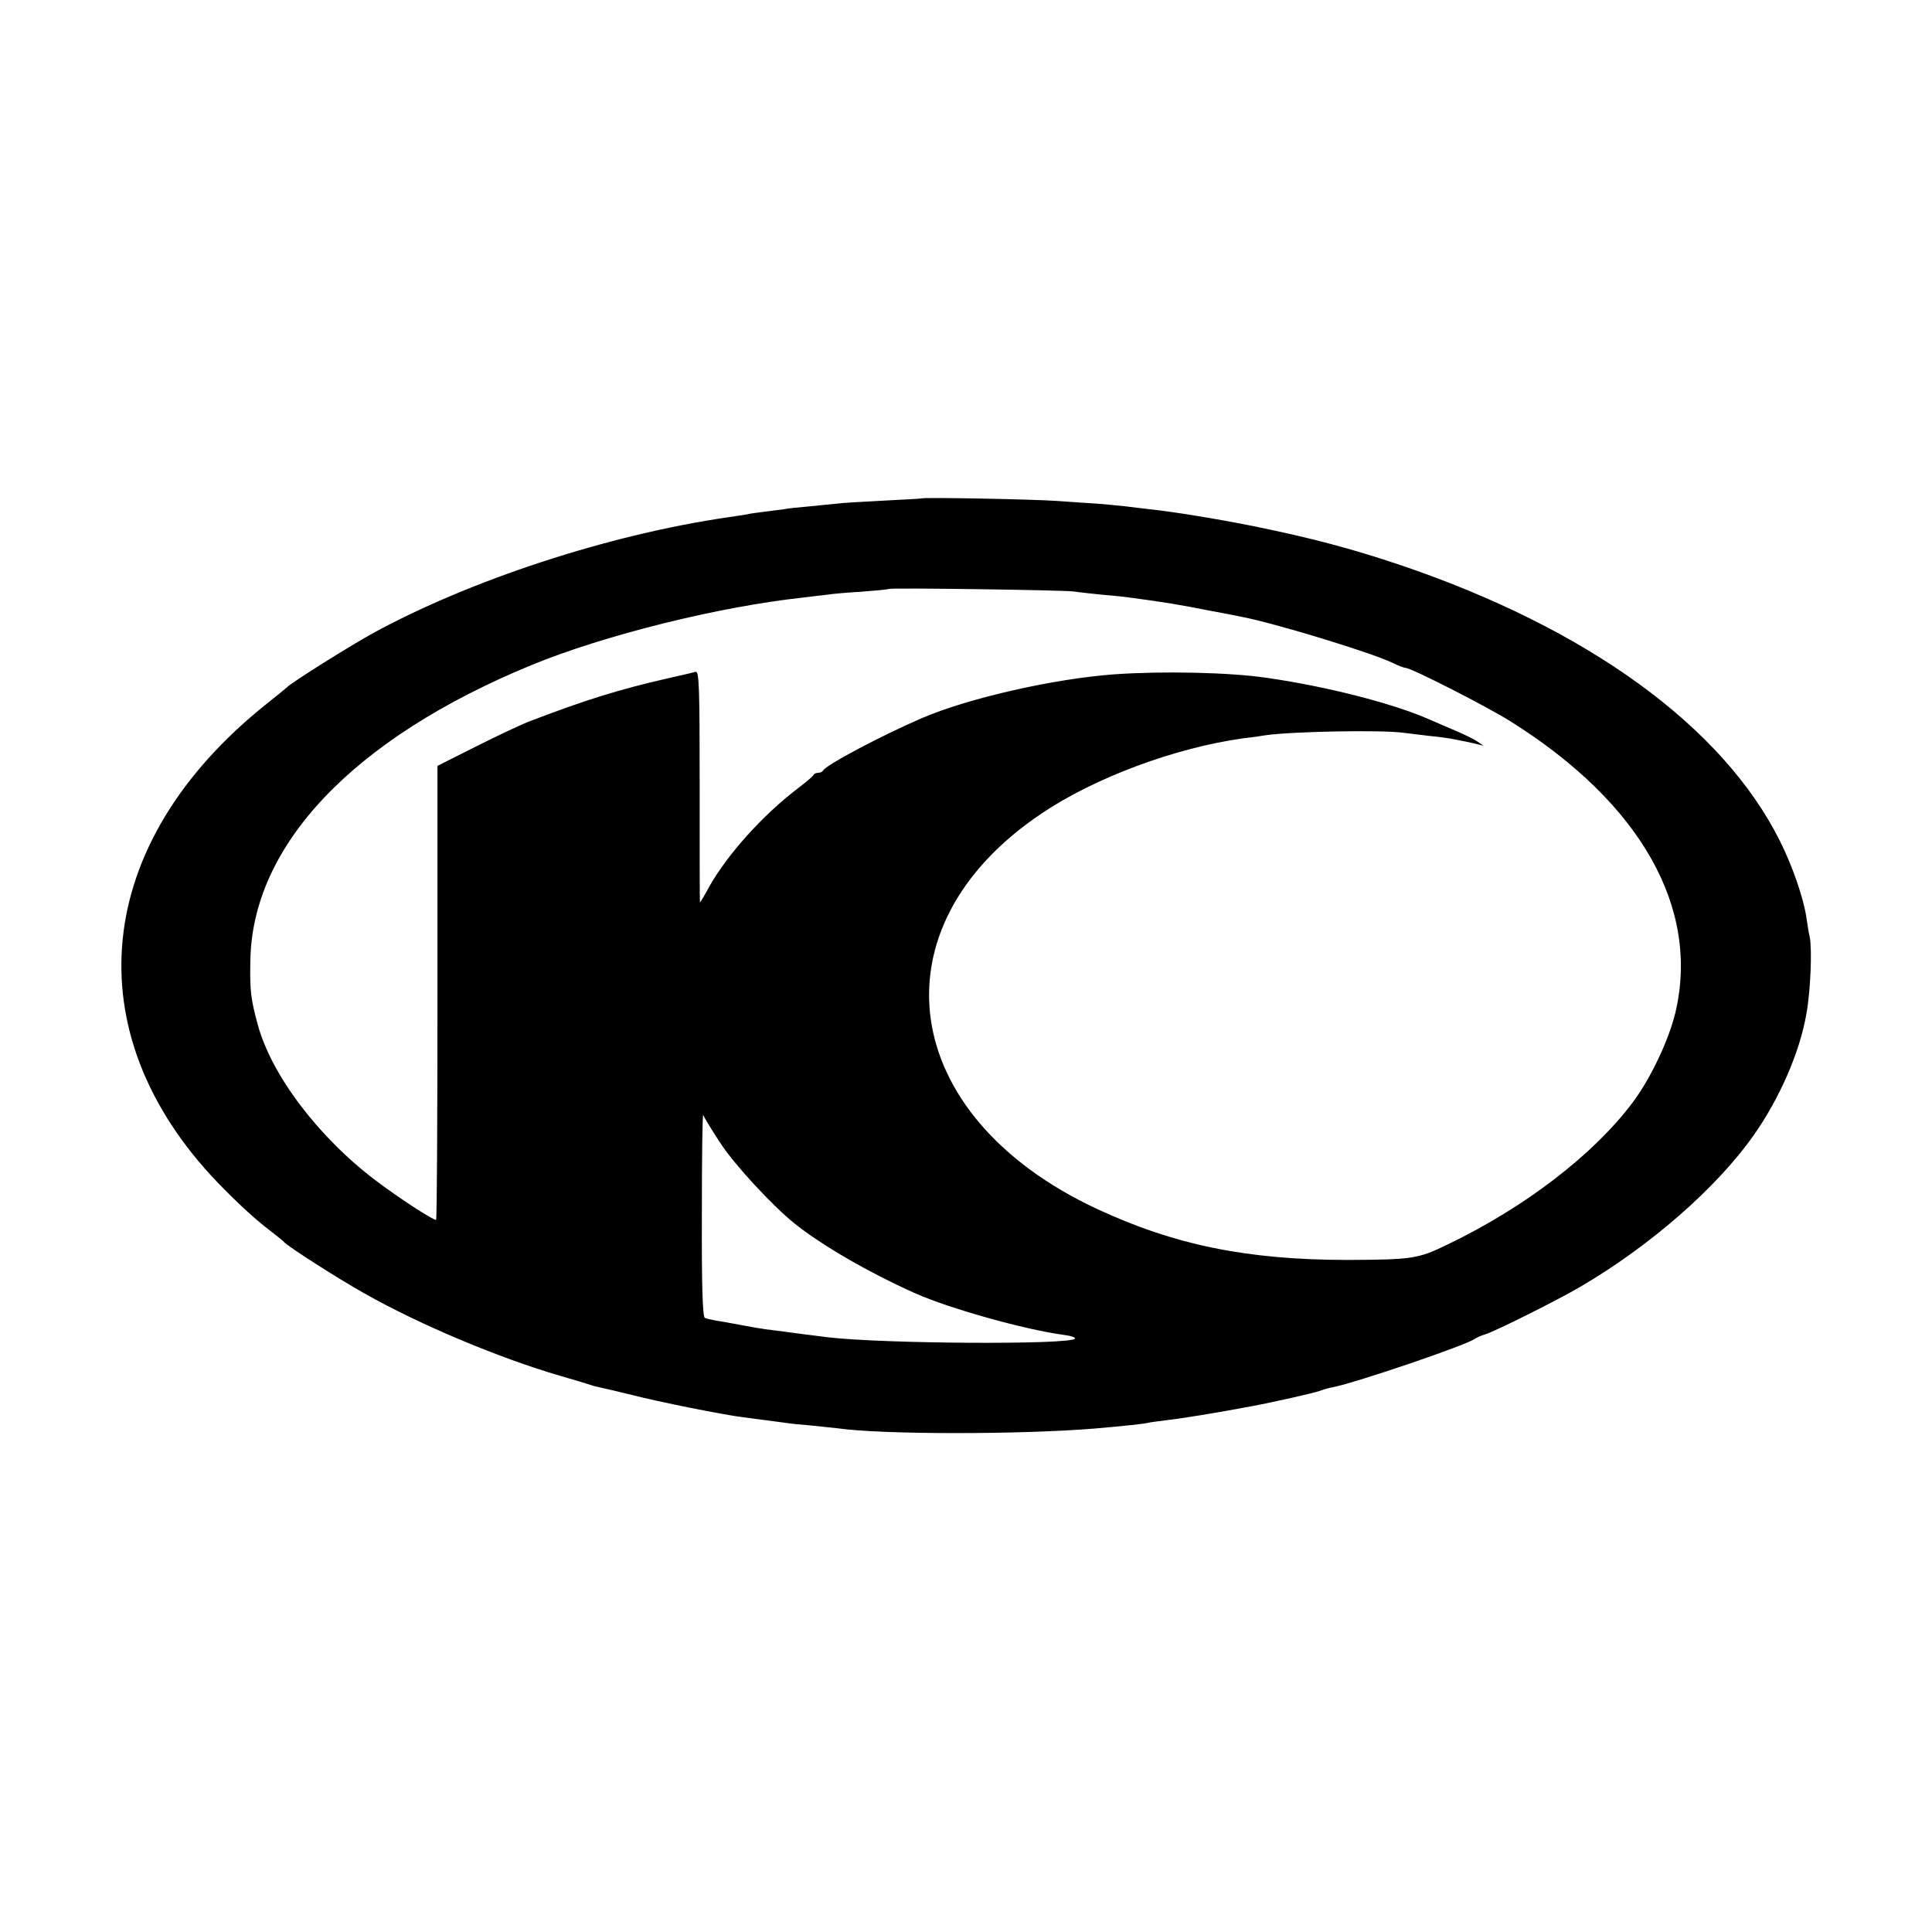 <?xml version="1.0" standalone="no"?>
<!DOCTYPE svg PUBLIC "-//W3C//DTD SVG 20010904//EN"
 "http://www.w3.org/TR/2001/REC-SVG-20010904/DTD/svg10.dtd">
<svg version="1.0" xmlns="http://www.w3.org/2000/svg"
 width="700pt" height="700pt" viewBox="0 0 700 700"
 preserveAspectRatio="xMidYMid meet">
<g transform="translate(0,700) scale(0.1,-0.1)"
fill="#000000" stroke="none">
<path d="M3337 5194 c-1 -1 -63 -4 -137 -8 -74 -4 -151 -8 -170 -11 -19 -2
-64 -6 -100 -10 -36 -3 -76 -7 -90 -10 -14 -2 -45 -6 -70 -9 -25 -3 -54 -7
-65 -10 -11 -2 -41 -6 -66 -10 -434 -63 -937 -228 -1291 -422 -88 -49 -292
-177 -308 -194 -3 -3 -36 -30 -75 -61 -630 -503 -699 -1189 -176 -1734 72 -74
132 -130 191 -175 25 -19 47 -37 50 -41 13 -15 195 -132 290 -185 201 -114
490 -235 710 -299 52 -15 102 -30 110 -33 8 -3 23 -7 34 -9 10 -2 62 -14 115
-27 95 -25 342 -74 404 -81 31 -4 91 -12 152 -20 17 -3 59 -7 95 -10 36 -4 79
-8 95 -10 161 -23 658 -23 930 -1 114 10 181 17 195 21 8 2 40 6 71 10 47 5
177 26 304 50 76 14 222 47 245 55 14 5 36 12 50 14 85 17 486 153 515 176 6
4 21 11 35 15 35 10 267 126 348 174 252 148 490 356 624 545 95 134 169 303
193 443 15 82 21 232 12 278 -3 11 -8 43 -12 70 -10 70 -50 186 -96 278 -207
415 -698 771 -1379 1001 -173 58 -319 97 -530 140 -136 27 -283 51 -375 61
-16 2 -54 6 -83 10 -29 3 -76 8 -105 10 -28 2 -95 6 -147 10 -83 6 -487 14
-493 9z m553 -337 c19 -3 67 -8 105 -12 39 -3 86 -8 105 -11 107 -14 186 -27
275 -45 55 -10 111 -21 124 -24 117 -22 468 -129 545 -166 22 -11 44 -19 49
-19 20 0 297 -141 382 -195 471 -296 685 -676 595 -1055 -24 -99 -90 -239
-155 -325 -141 -188 -389 -379 -670 -514 -107 -52 -128 -55 -360 -56 -367 0
-630 54 -913 186 -719 337 -814 1018 -199 1431 194 131 486 239 732 273 28 3
64 8 80 11 98 14 421 20 500 9 17 -2 57 -7 90 -11 33 -3 69 -8 80 -10 43 -8
81 -16 100 -21 l20 -5 -20 14 c-11 8 -49 27 -85 42 -36 15 -78 34 -95 41 -128
56 -368 118 -585 149 -135 20 -374 25 -550 13 -221 -16 -530 -86 -700 -159
-144 -62 -350 -171 -358 -190 -2 -4 -10 -8 -17 -8 -7 0 -15 -3 -17 -7 -1 -5
-28 -27 -58 -50 -126 -96 -253 -237 -320 -355 -17 -32 -33 -58 -34 -58 -1 0
-1 189 -1 420 0 368 -2 419 -15 416 -8 -3 -58 -14 -110 -26 -162 -37 -289 -76
-482 -150 -32 -11 -122 -54 -200 -93 l-143 -72 0 -823 c0 -452 -2 -822 -5
-822 -13 0 -134 79 -215 140 -209 157 -381 383 -431 567 -25 92 -29 122 -27
228 4 421 372 809 1018 1075 265 109 680 212 986 245 30 4 68 8 84 10 17 3 73
8 125 11 52 4 97 8 99 10 6 5 630 -4 671 -9z m-1281 -1997 c51 -79 189 -228
271 -294 101 -80 265 -175 434 -251 125 -56 400 -133 543 -152 24 -3 41 -9 38
-13 -14 -23 -698 -19 -897 5 -77 10 -114 14 -155 20 -23 3 -55 7 -70 9 -15 2
-57 9 -93 16 -36 7 -76 14 -90 16 -14 3 -30 6 -36 9 -8 2 -12 108 -11 377 0
205 2 366 5 358 3 -8 30 -53 61 -100z"/>
</g>
</svg>
